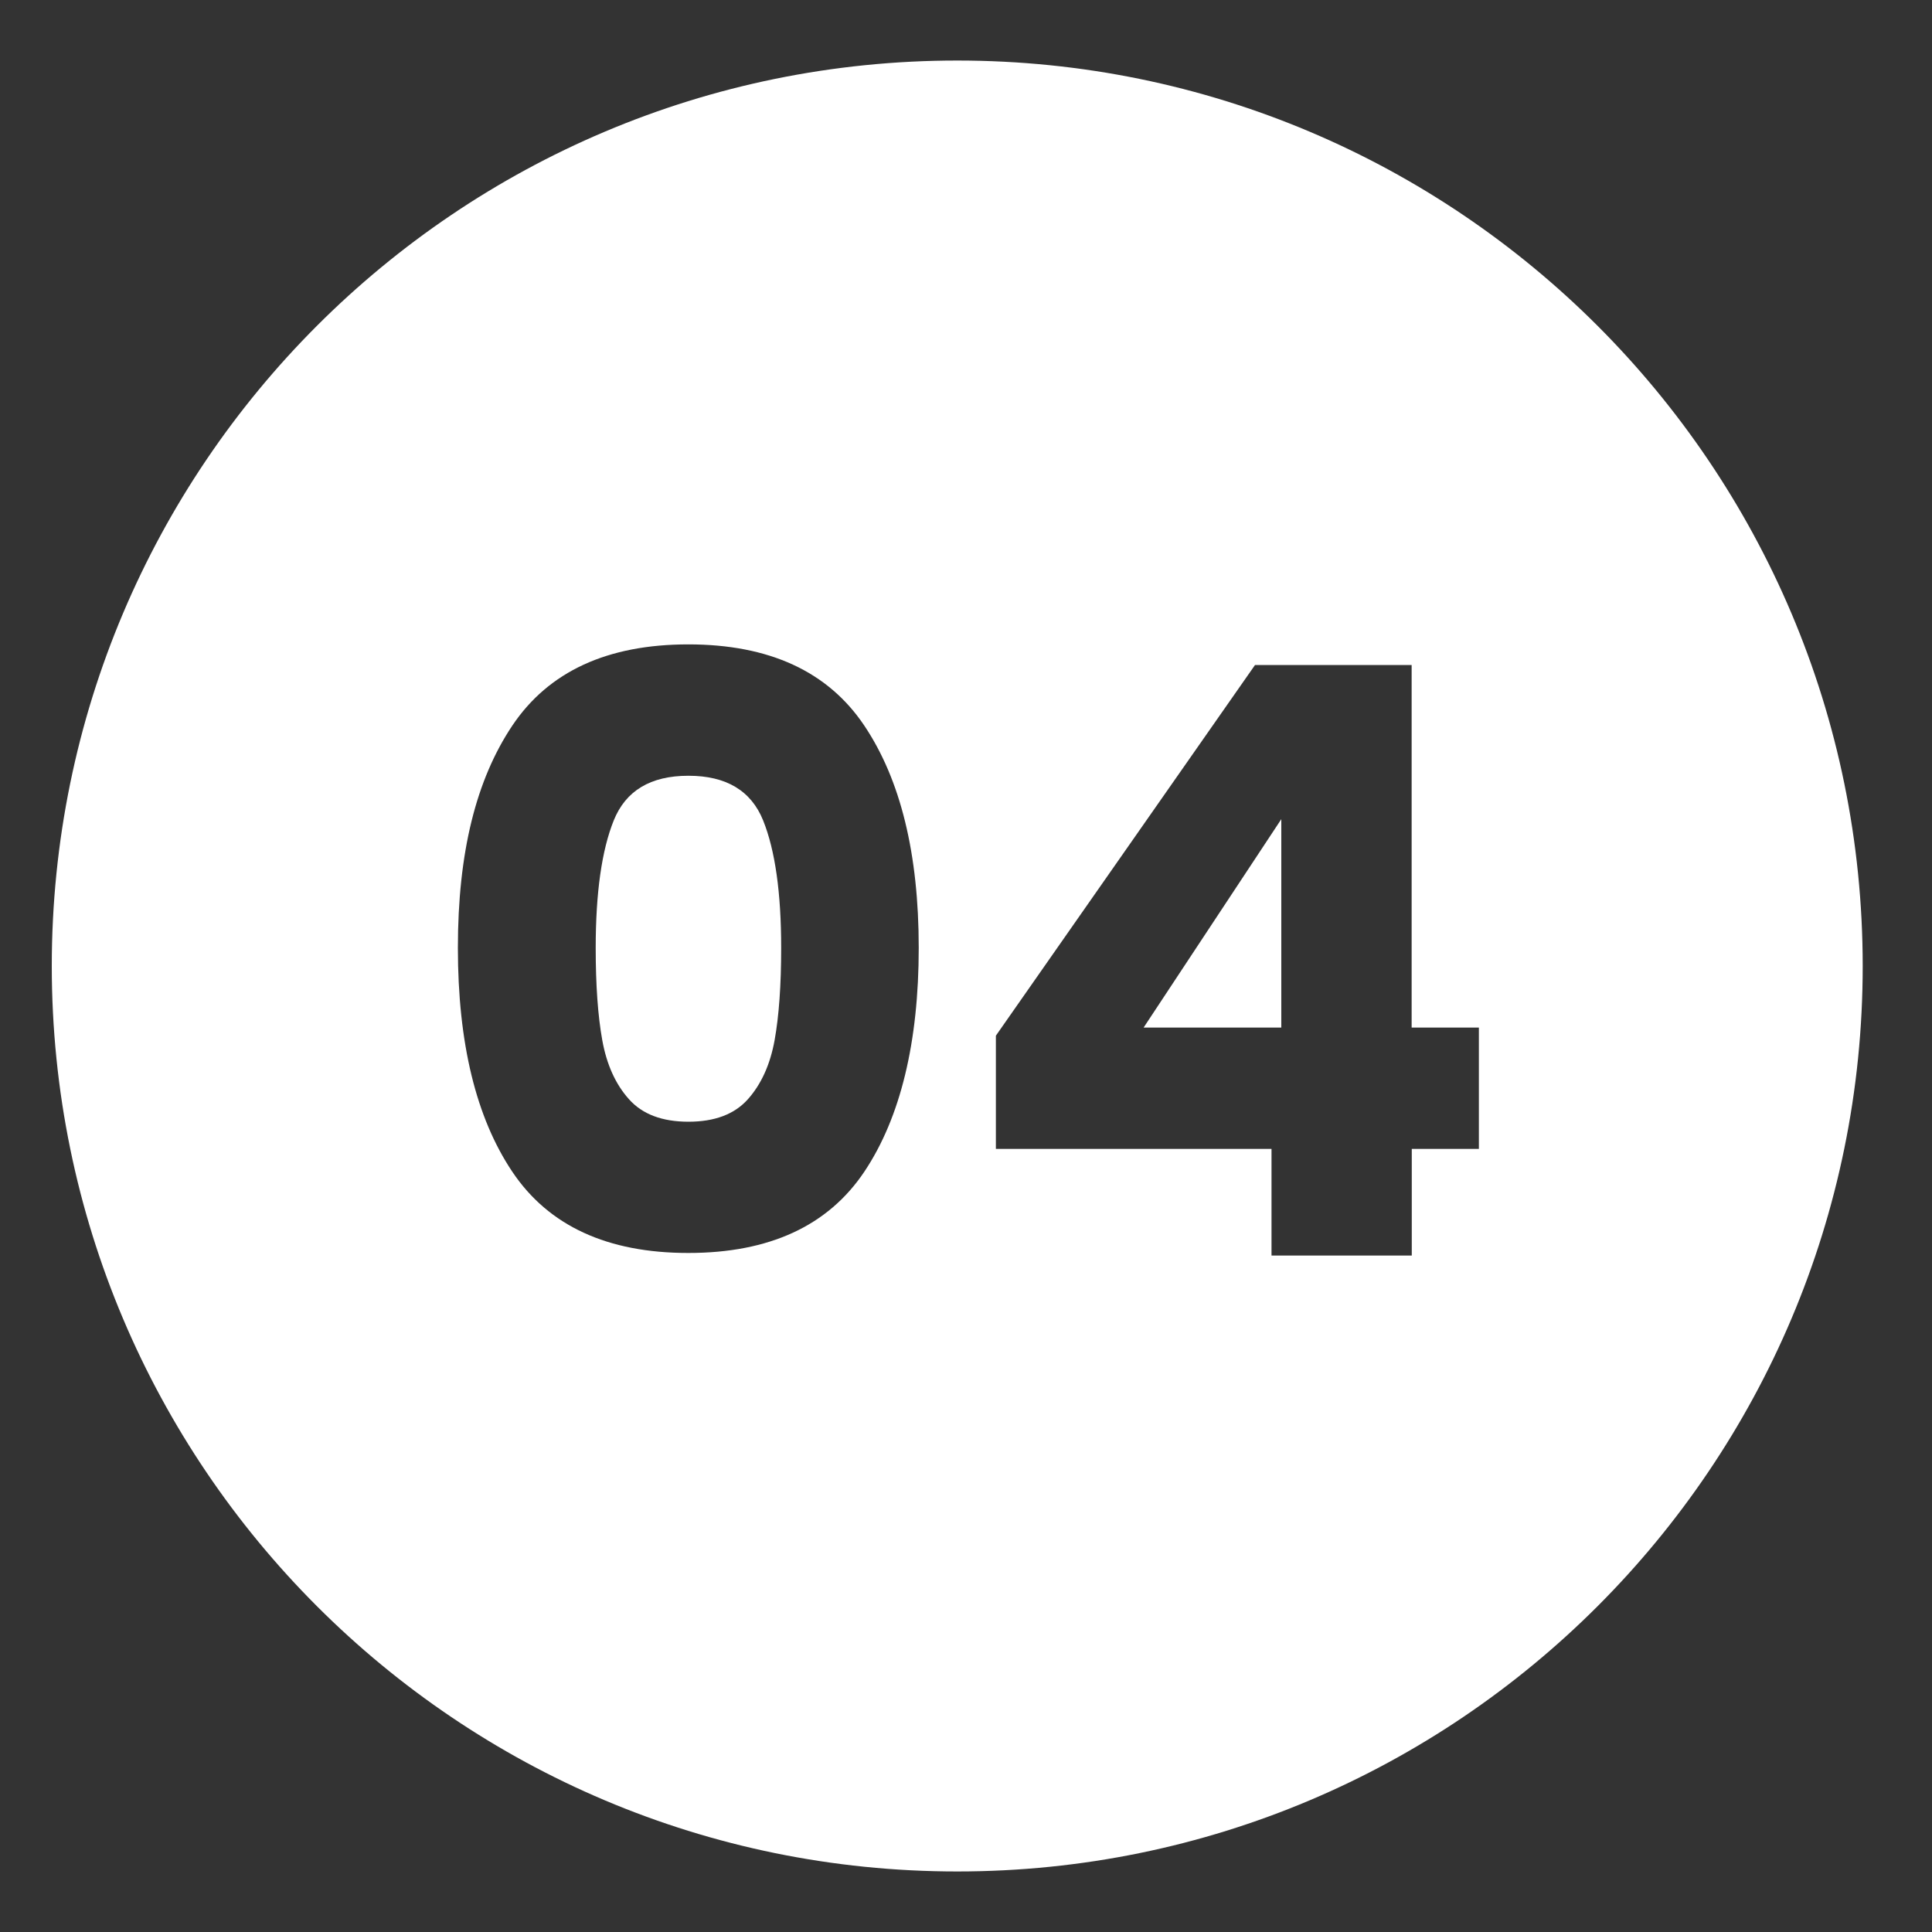 <svg xmlns="http://www.w3.org/2000/svg" id="Layer_1" data-name="Layer 1" viewBox="0 0 150 150"><rect x="0" y="0" width="150" height="150" fill="#333333" stroke="none"/><defs><style>      .cls-1 {        fill: #fff;      }    </style></defs><polygon class="cls-1" points="99.48 79.78 99.48 63.6 88.79 79.78 99.48 79.78"></polygon><path class="cls-1" d="M74.32,4.7C35.49,4.7,4.02,36.18,4.02,75s31.47,70.3,70.3,70.3,70.3-31.47,70.3-70.3S113.14,4.7,74.32,4.7ZM67.1,90.98c-2.82,4.2-7.38,6.3-13.66,6.3s-10.84-2.1-13.66-6.3c-2.82-4.2-4.23-10-4.23-17.39s1.41-13.05,4.23-17.26c2.82-4.2,7.38-6.3,13.66-6.3s10.84,2.1,13.66,6.3c2.82,4.2,4.23,9.96,4.23,17.26s-1.41,13.18-4.23,17.39ZM114.83,89.2h-5.22v8.28h-10.89v-8.28h-21.4v-8.79l20.12-28.78h12.16v28.15h5.22v9.42Z"></path><path class="cls-1" d="M53.44,60.23c-2.93,0-4.86,1.16-5.79,3.47-.93,2.31-1.4,5.61-1.4,9.9,0,2.89.17,5.28.51,7.16.34,1.89,1.03,3.42,2.07,4.58,1.04,1.17,2.58,1.75,4.62,1.75s3.58-.58,4.62-1.75c1.04-1.17,1.73-2.7,2.07-4.58.34-1.89.51-4.28.51-7.16,0-4.29-.47-7.59-1.4-9.9-.93-2.31-2.87-3.47-5.79-3.47Z"></path></svg>